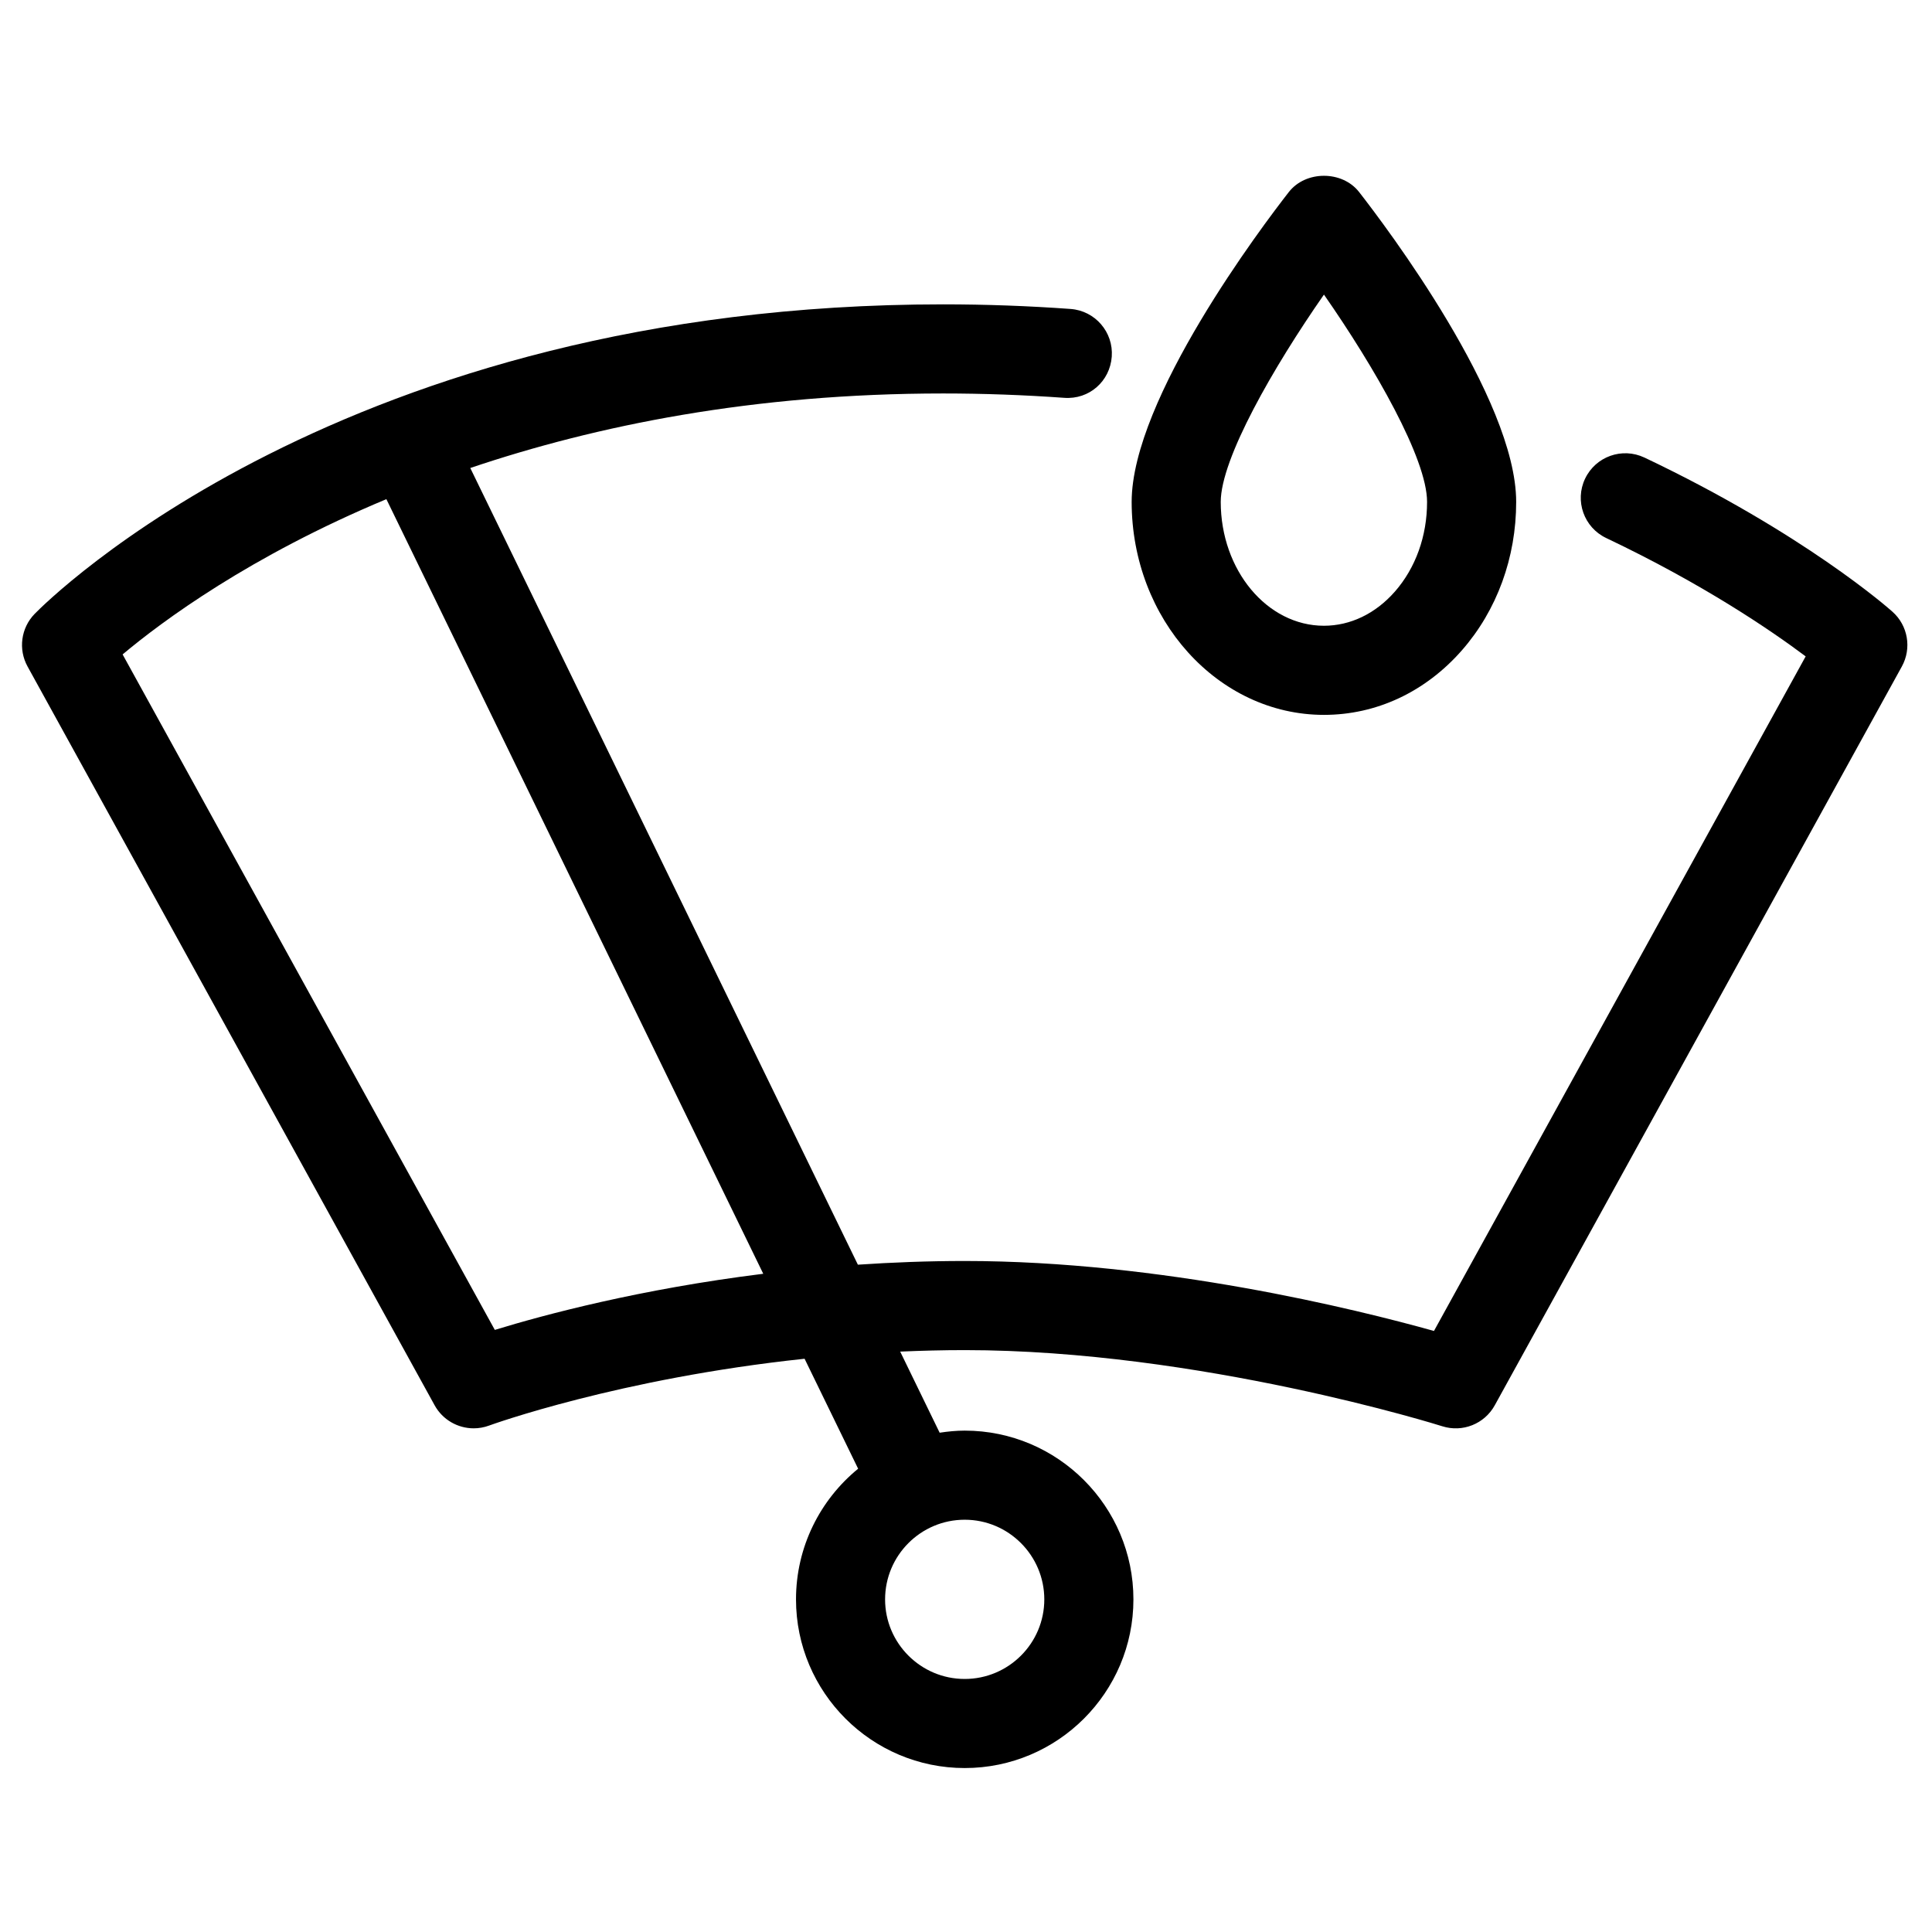 <?xml version="1.0" encoding="UTF-8"?>
<!-- Uploaded to: ICON Repo, www.iconrepo.com, Generator: ICON Repo Mixer Tools -->
<svg fill="#000000" width="800px" height="800px" version="1.1" viewBox="144 144 512 512" xmlns="http://www.w3.org/2000/svg">
 <g>
  <path d="m494.86 333.45c13.902 0 26.879-6.074 36.551-17.102 9.285-10.59 14.395-24.566 14.391-39.336 0.012-27.352-34.676-73.215-41.629-82.125-4.473-5.731-14.145-5.731-18.617 0-6.953 8.914-41.641 54.777-41.656 82.125 0.016 31.117 22.879 56.438 50.961 56.438zm0-111.38c13.383 19.207 27.332 43.484 27.328 54.938 0.004 9.051-3.027 17.496-8.531 23.773-5.121 5.84-11.793 9.051-18.797 9.051-15.074 0-27.344-14.73-27.352-32.824 0.008-11.445 13.965-35.723 27.352-54.938z"/>
  <path d="m579.79 265.26c-5.902-2.797-12.934-0.289-15.73 5.602s-0.289 12.926 5.602 15.723c25.684 12.203 43.605 24.426 52.859 31.363l-98.504 178.77c-20.66-5.773-72.242-18.543-124.38-18.543-9.781 0-19.211 0.371-28.289 0.98l-102.72-211.13c33.301-11.246 74.953-19.75 125.32-19.75 10.695 0 21.477 0.395 32.051 1.152 6.684 0.508 12.156-4.418 12.629-10.922 0.469-6.504-4.418-12.156-10.922-12.629-11.133-0.805-22.488-1.219-33.754-1.219-158.96 0-237.5 78.676-240.77 82.027-3.633 3.727-4.391 9.383-1.883 13.941l107.88 195.79c2.125 3.852 6.144 6.106 10.348 6.106 1.355 0 2.742-0.234 4.074-0.727 0.426-0.16 34.453-12.5 83.621-17.711l14.191 29.145c-10.039 8.203-16.465 20.68-16.465 34.629 0 24.648 20.059 44.695 44.711 44.695 24.652 0 44.707-20.047 44.707-44.695 0-24.66-20.051-44.727-44.707-44.727-2.266 0-4.469 0.227-6.644 0.555l-10.457-21.496c5.582-0.242 11.266-0.395 17.086-0.395 62.168 0 125.94 19.969 126.57 20.18 5.383 1.707 11.195-0.621 13.914-5.555l107.88-195.79c2.656-4.828 1.629-10.848-2.477-14.504-0.941-0.848-23.551-20.832-65.738-40.867zm-159.04 302.6c0 11.625-9.457 21.082-21.094 21.082-11.637 0-21.098-9.457-21.098-21.082 0-11.648 9.461-21.117 21.098-21.117 11.637 0.004 21.094 9.477 21.094 21.117zm-145.62-71.422-98.637-179.01c10.457-8.766 33.711-26.047 69.902-41.145l99.875 205.28c-32.699 4.066-58.086 10.871-71.141 14.875z"/>
 </g>
</svg>